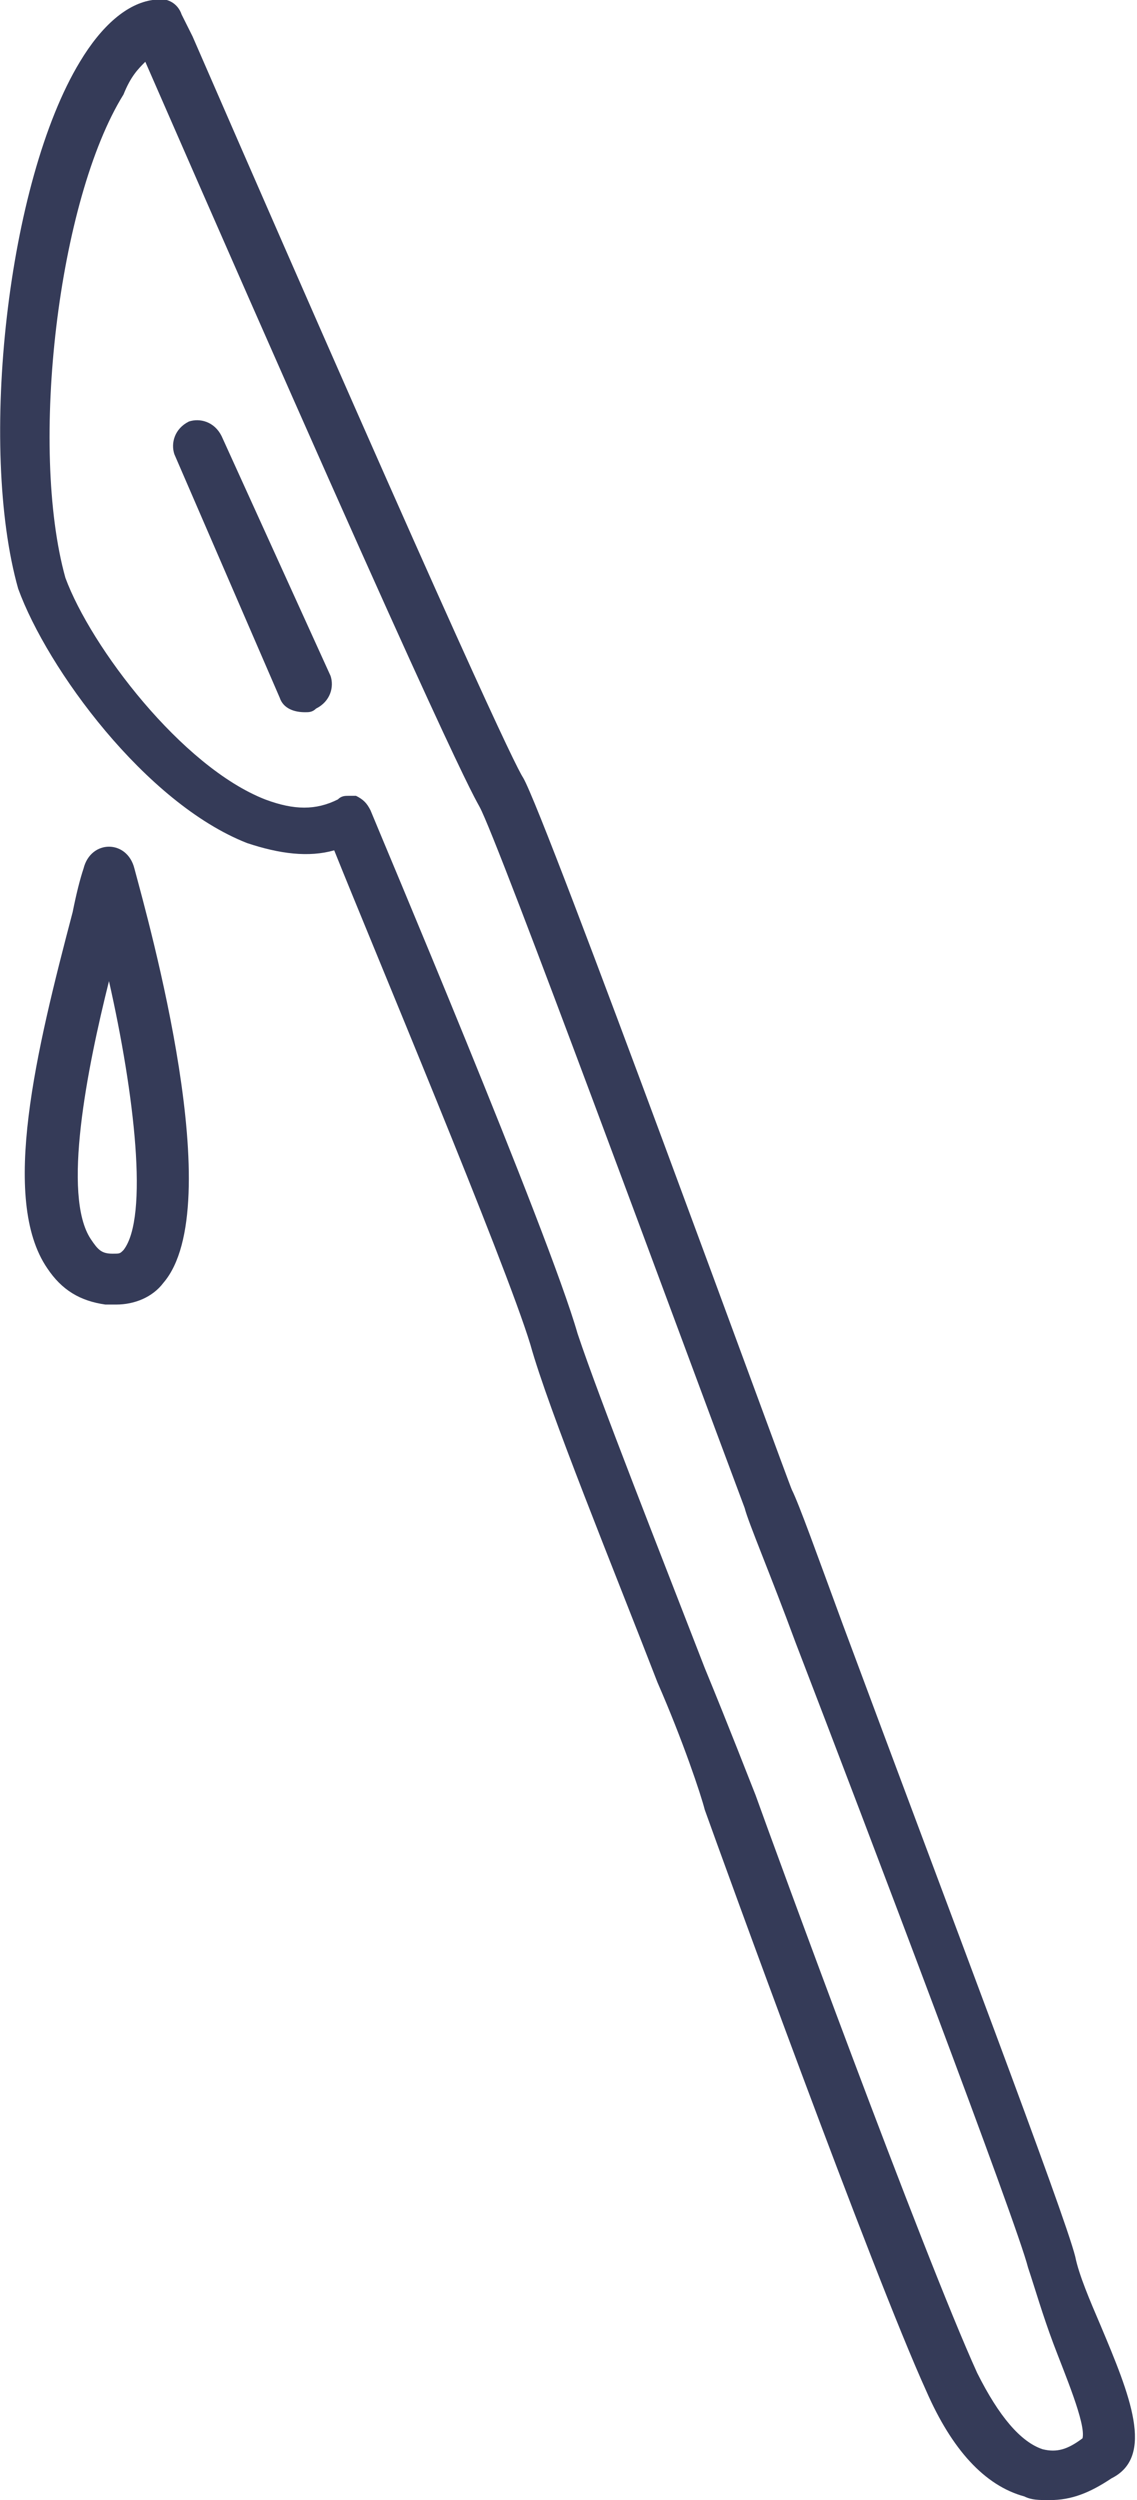 <svg version="1.1" id="レイヤー_1" xmlns="http://www.w3.org/2000/svg" x="0" y="0" width="31.3" height="68.8" style="enable-background:new 0 0 31.3 68.8" xml:space="preserve"><style>.st0{fill:#353b58}</style><path class="st0" d="M30.3 64c-.3-.7-.6-1.4-.7-1.9-.3-1.2-3.5-9.6-6.4-17.4-.7-1.9-1.2-3.3-1.4-3.7-.1-.2-6.8-18.6-7.4-19.6-.2-.3-1.7-3.4-9.1-20.4L5 .4c-.1-.3-.4-.5-.8-.4-.7.1-1.4.7-2 1.7C.2 5-.6 12.3.5 16.2c.8 2.2 3.5 5.9 6.3 7 .9.3 1.7.4 2.4.2 1 2.5 4.7 11.3 5.4 13.6.5 1.8 2.3 6.2 3.5 9.3.7 1.6 1.2 3.1 1.3 3.5.5 1.4 4.6 12.7 6.1 16 .7 1.6 1.6 2.6 2.7 2.9.2.1.4.1.7.1.6 0 1.1-.2 1.7-.6 1.2-.6.5-2.3-.3-4.2zm-1.6 3.4c-.6-.2-1.2-.9-1.8-2.1-1.5-3.3-5.6-14.5-6.1-15.9-.2-.5-.7-1.8-1.4-3.5-1.2-3.1-2.9-7.4-3.5-9.2-.8-2.8-5.5-13.9-5.7-14.4-.1-.2-.2-.3-.4-.4h-.2c-.1 0-.2 0-.3.1-.6.3-1.2.3-2 0-2.3-.9-4.8-4.2-5.5-6.1-1-3.6-.2-10.4 1.6-13.3.2-.5.4-.7.6-.9 8.6 19.7 9.1 20.3 9.2 20.5.5.9 5.5 14.5 7.3 19.3.1.4.7 1.8 1.4 3.7 2 5.2 6.1 16 6.4 17.2.2.6.4 1.3.7 2.1.3.8.9 2.2.8 2.6-.4.3-.7.4-1.1.3z"/><path class="st0" d="M6.1 12c-.2-.4-.6-.5-.9-.4-.4.2-.5.6-.4.9l2.9 6.7c.1.3.4.4.7.4.1 0 .2 0 .3-.1.4-.2.5-.6.4-.9l-3-6.6zM3 23.3c-.3 0-.6.2-.7.6-.1.3-.2.7-.3 1.2-1 3.8-2 7.9-.7 9.8.4.6.9.9 1.6 1h.3c.5 0 1-.2 1.3-.6 1.8-2.1-.4-9.9-.8-11.4-.1-.4-.4-.6-.7-.6zm.4 11.1c-.1.1-.1.1-.3.1-.3 0-.4-.1-.6-.4-.8-1.2-.1-4.7.5-7.1.7 3.1 1.1 6.5.4 7.4z"/></svg>